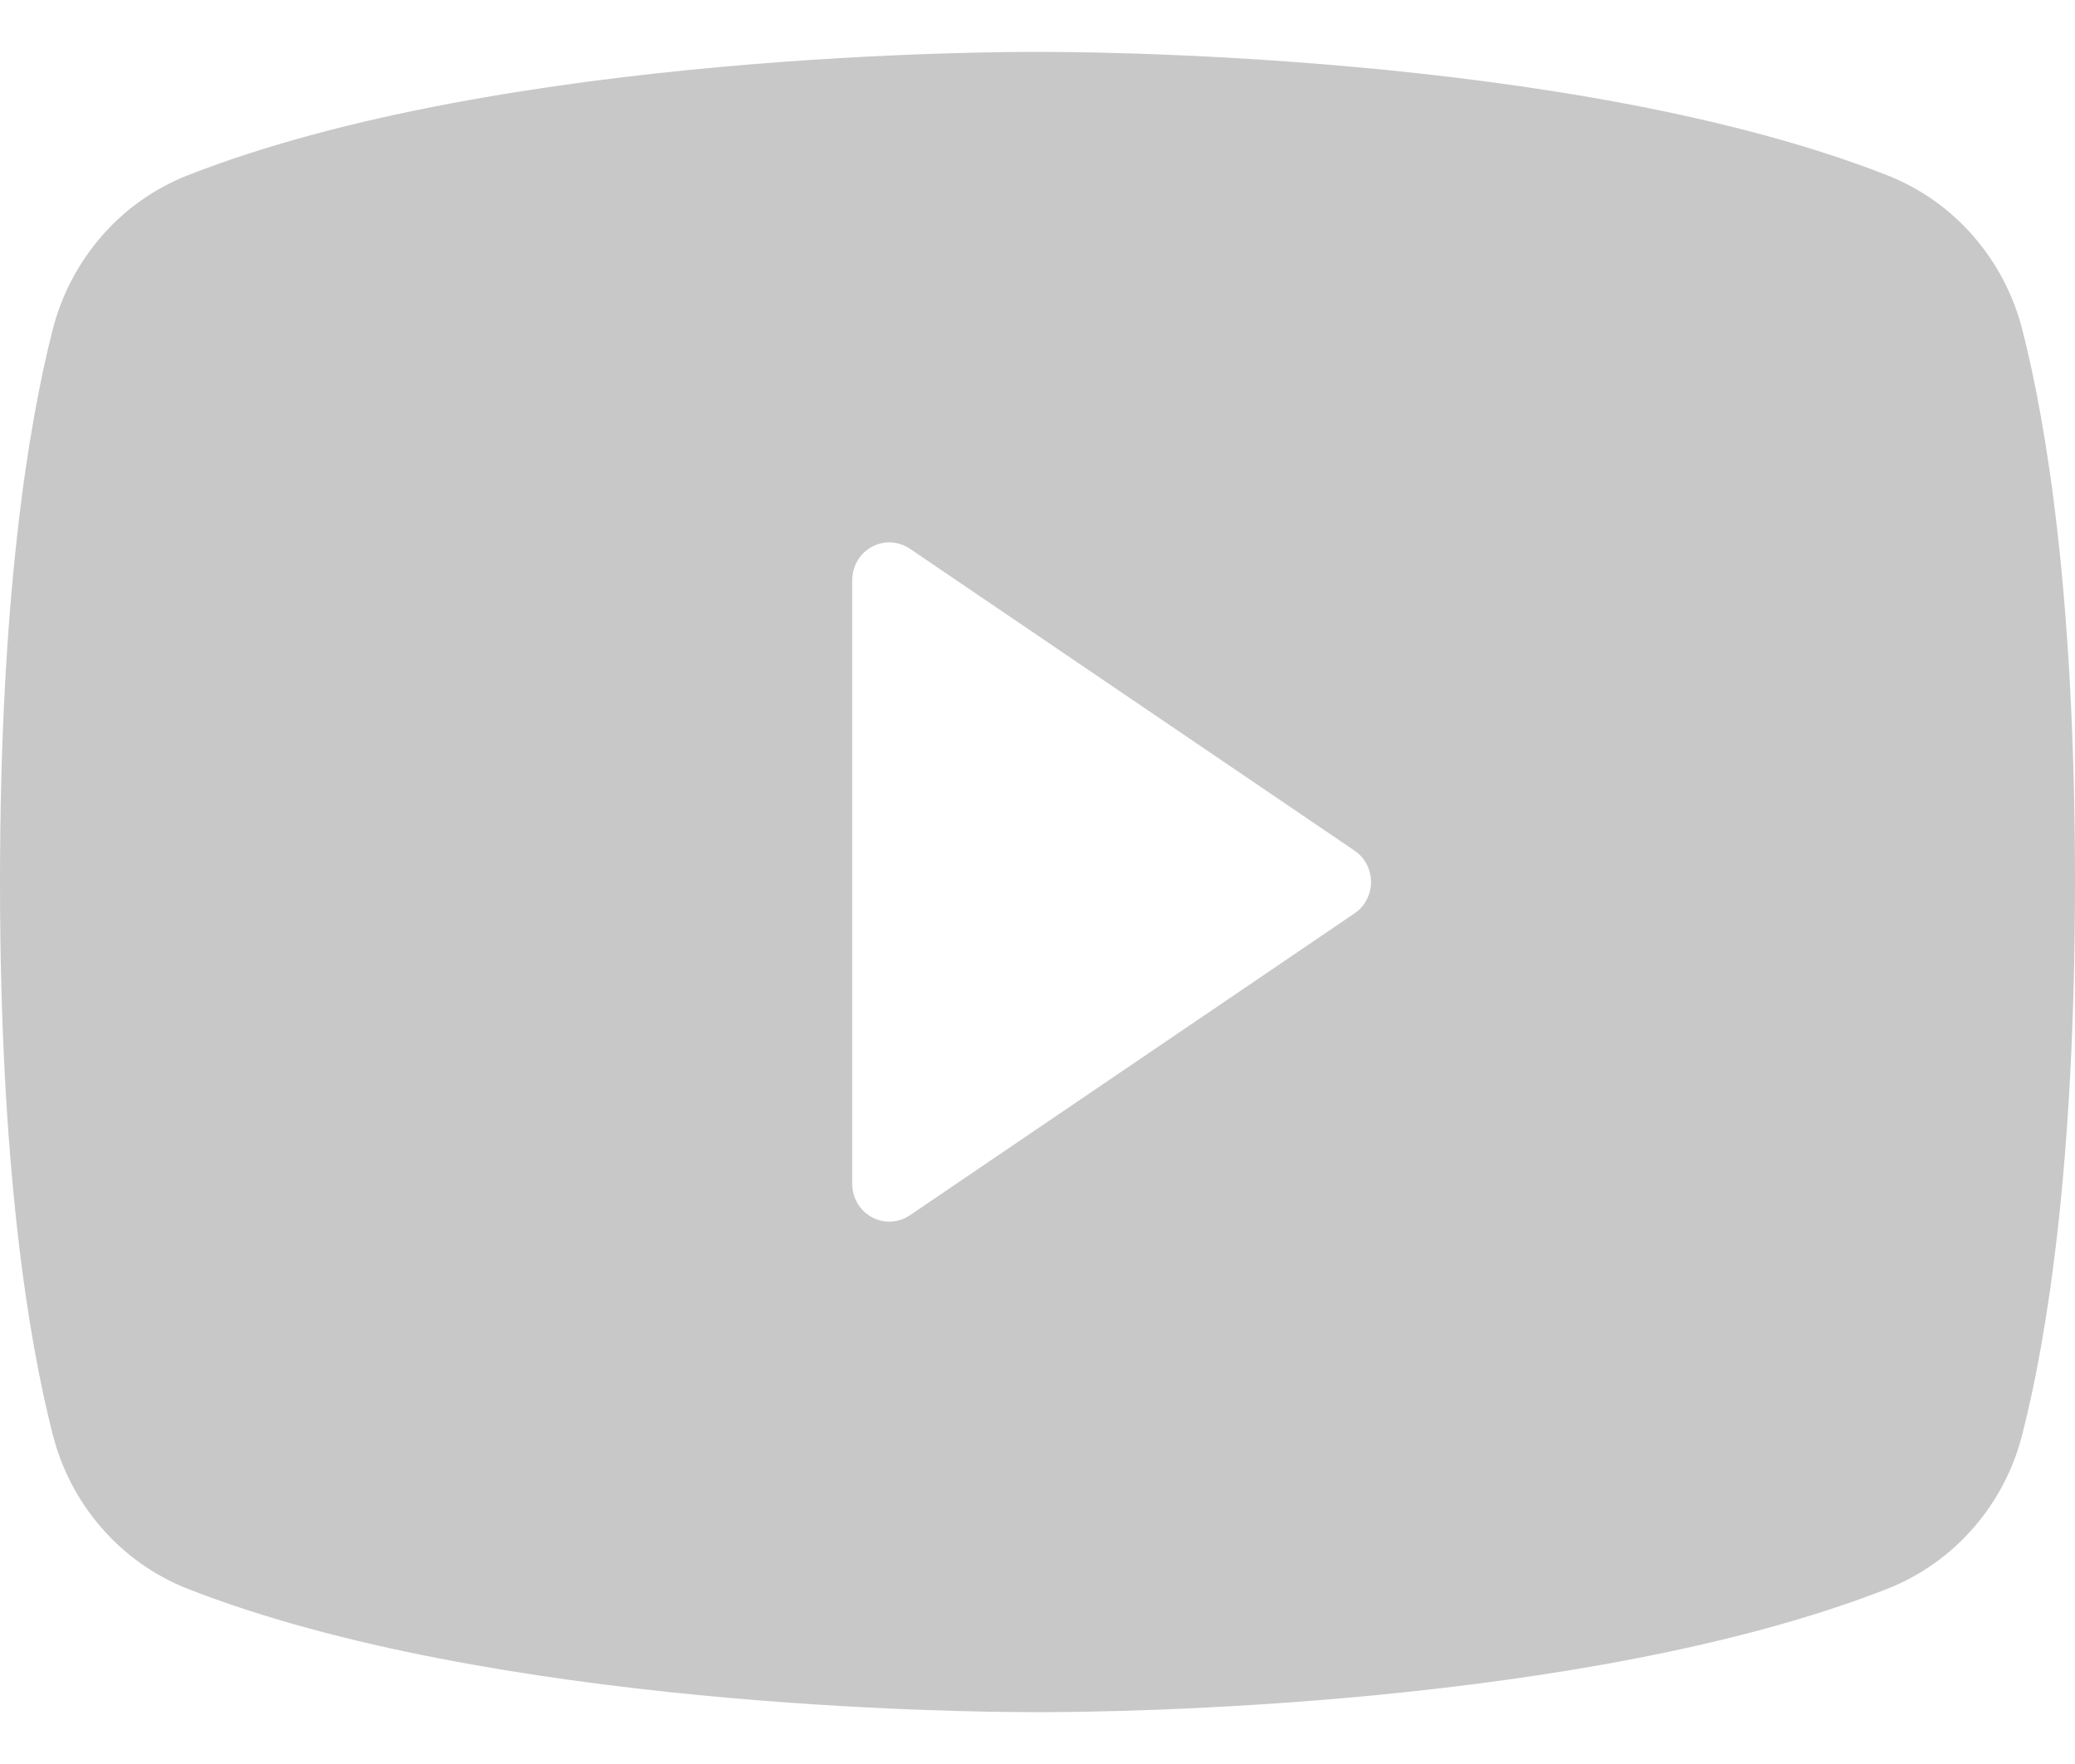 <svg width="20" height="17" viewBox="0 0 20 17" fill="none" xmlns="http://www.w3.org/2000/svg">
<path d="M19.494 3.184C19.41 2.849 19.248 2.539 19.023 2.279C18.799 2.02 18.516 1.819 18.2 1.693C15.139 0.489 10.268 0.5 10 0.5C9.732 0.5 4.861 0.489 1.8 1.693C1.484 1.819 1.201 2.02 0.977 2.279C0.752 2.539 0.59 2.849 0.506 3.184C0.275 4.091 0 5.749 0 8.5C0 11.251 0.275 12.909 0.506 13.816C0.59 14.152 0.751 14.462 0.976 14.721C1.201 14.981 1.484 15.182 1.8 15.308C4.732 16.46 9.321 16.5 9.941 16.5H10.059C10.679 16.5 15.271 16.46 18.2 15.308C18.516 15.182 18.799 14.981 19.024 14.721C19.249 14.462 19.41 14.152 19.494 13.816C19.725 12.907 20 11.251 20 8.5C20 5.749 19.725 4.091 19.494 3.184ZM13.055 8.803L8.77 11.712C8.716 11.748 8.653 11.769 8.589 11.773C8.524 11.776 8.46 11.761 8.403 11.73C8.346 11.699 8.298 11.653 8.265 11.596C8.232 11.54 8.214 11.475 8.214 11.409V5.591C8.214 5.525 8.232 5.46 8.265 5.404C8.298 5.347 8.346 5.301 8.403 5.27C8.46 5.239 8.524 5.224 8.589 5.227C8.653 5.231 8.716 5.252 8.77 5.288L13.055 8.197C13.104 8.23 13.145 8.275 13.172 8.328C13.2 8.381 13.215 8.44 13.215 8.5C13.215 8.56 13.2 8.619 13.172 8.672C13.145 8.725 13.104 8.77 13.055 8.803Z" fill="#C8C8C8"/>
</svg>
